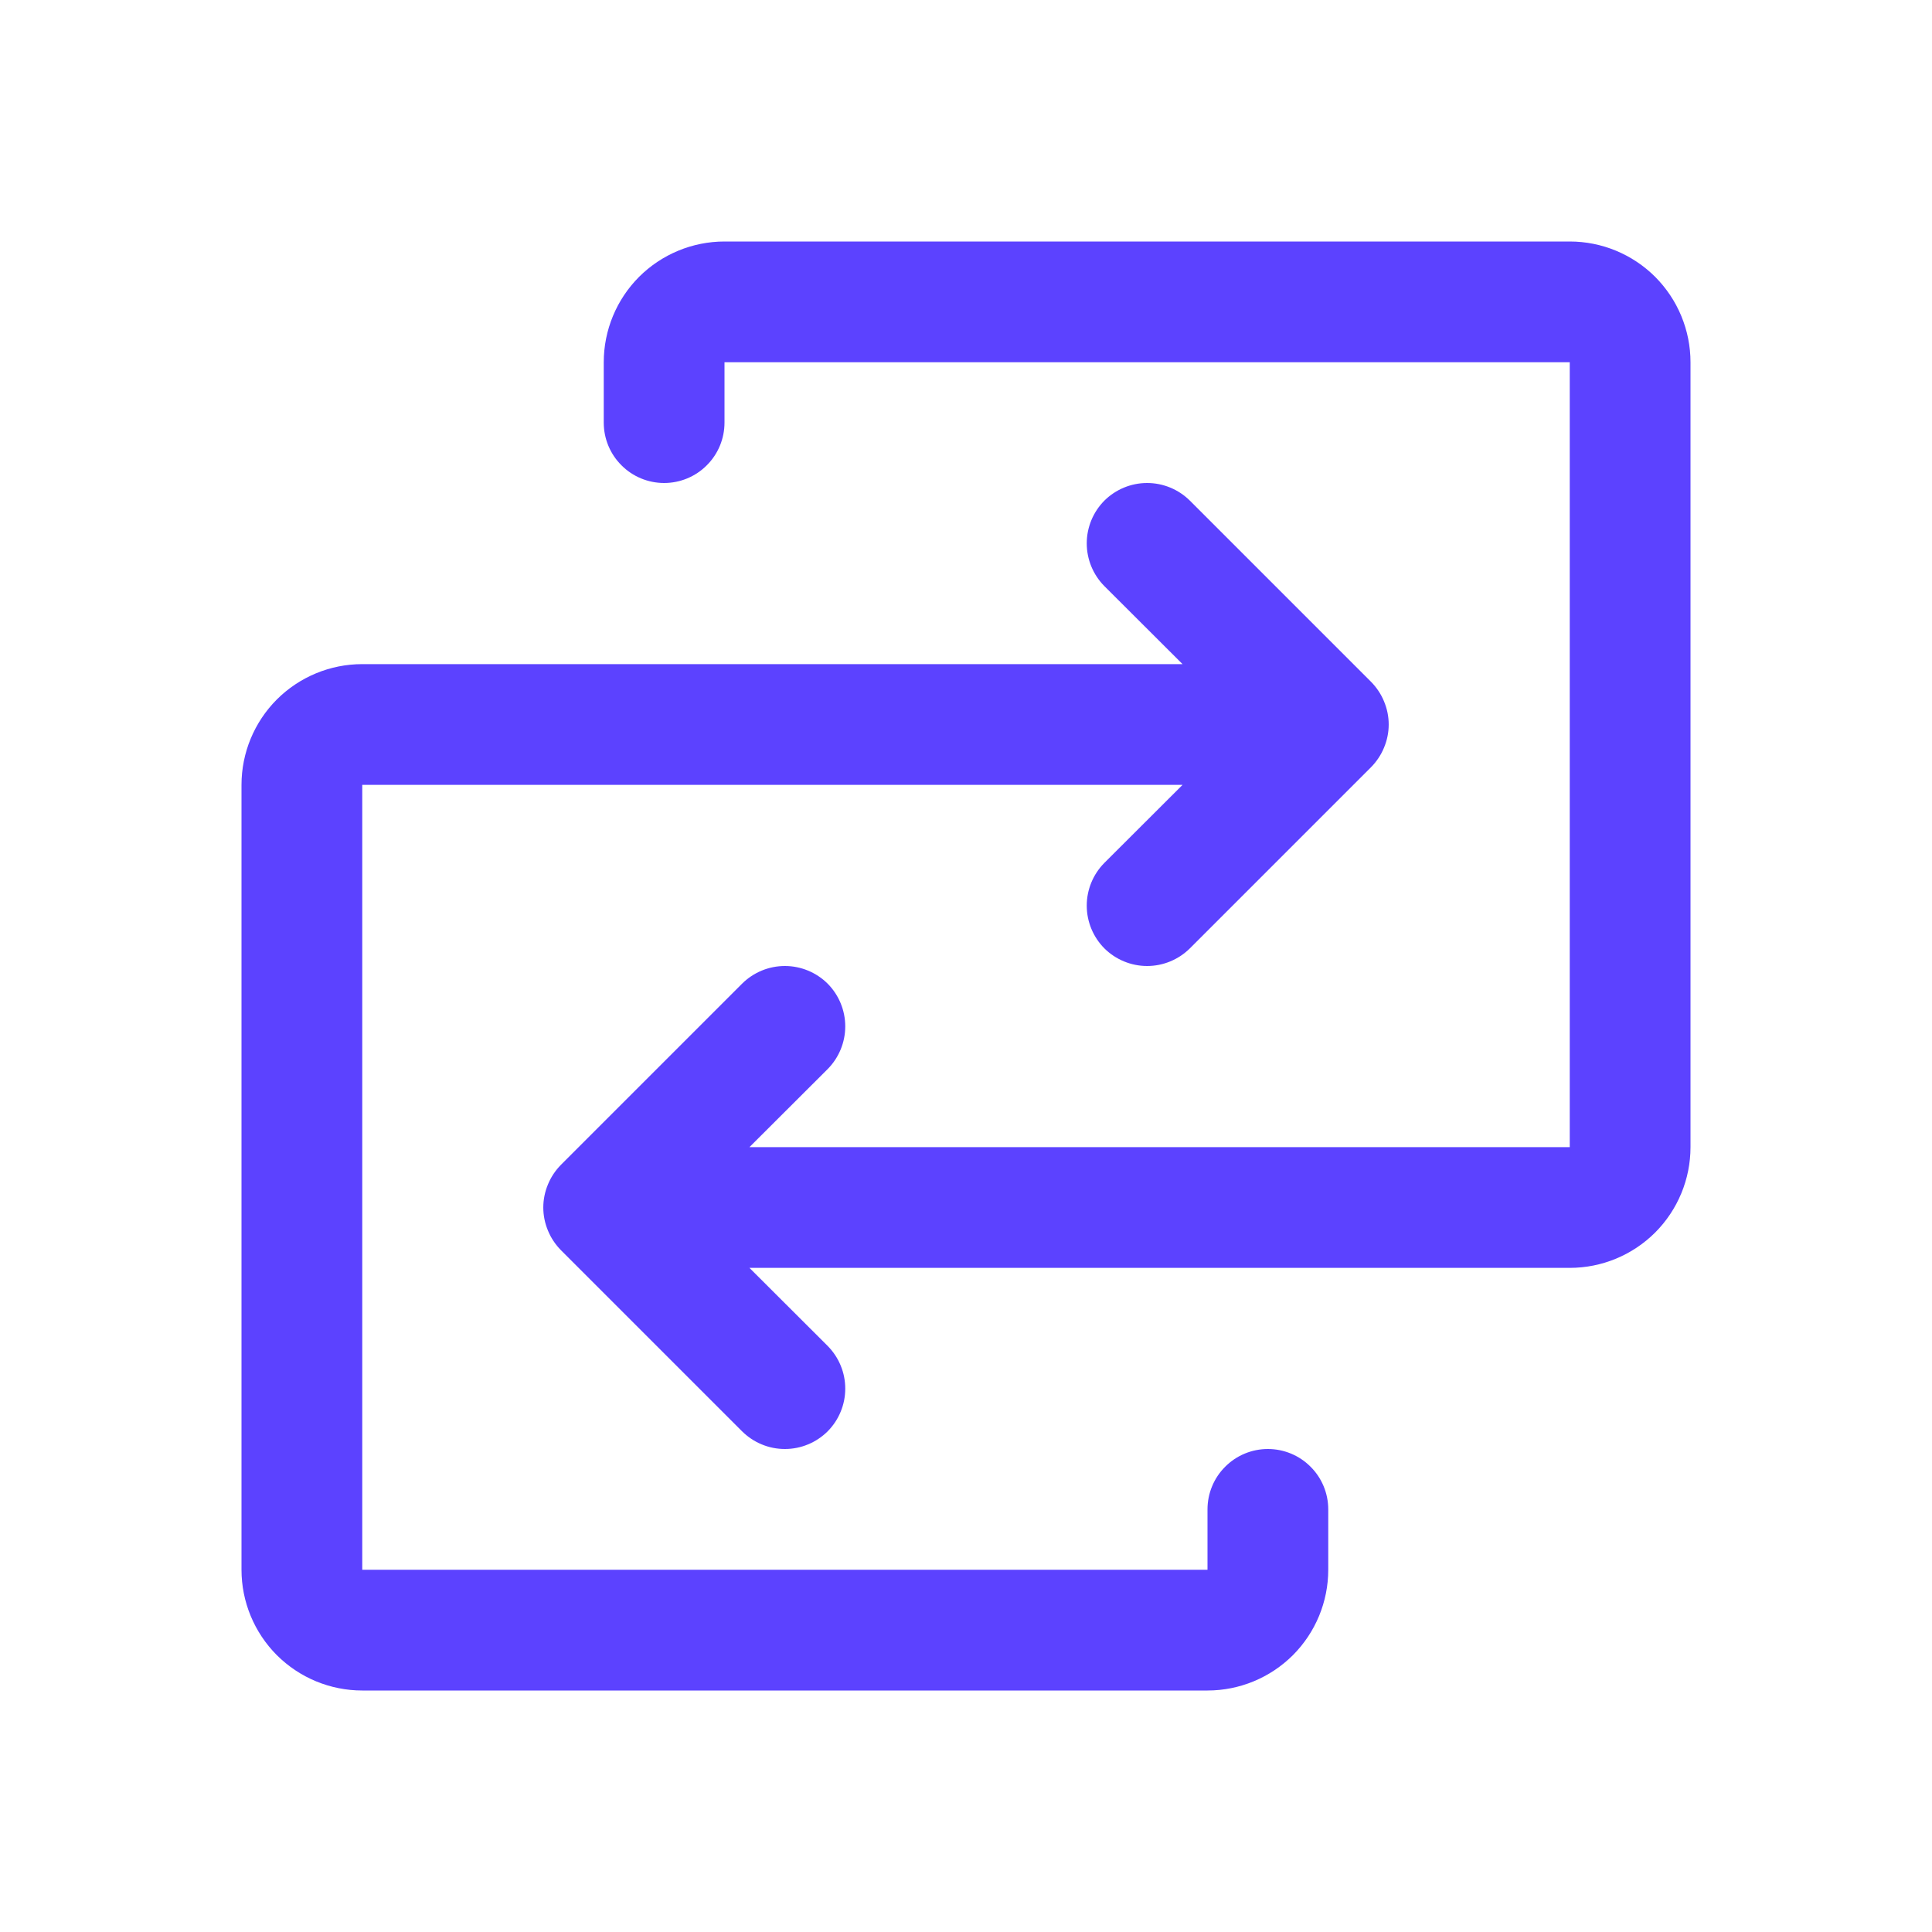 <svg width="24" height="24" viewBox="0 0 24 24" fill="none" xmlns="http://www.w3.org/2000/svg">
<path d="M21 4.5V14.25C21 14.648 20.842 15.029 20.561 15.311C20.279 15.592 19.898 15.75 19.5 15.75H9.31L10.281 16.719C10.35 16.789 10.406 16.872 10.443 16.963C10.481 17.054 10.5 17.151 10.5 17.25C10.5 17.349 10.481 17.446 10.443 17.537C10.406 17.628 10.35 17.711 10.281 17.781C10.211 17.85 10.128 17.906 10.037 17.943C9.946 17.981 9.849 18 9.75 18C9.651 18 9.554 17.981 9.463 17.943C9.372 17.906 9.289 17.85 9.219 17.781L6.969 15.531C6.9 15.461 6.844 15.378 6.807 15.287C6.769 15.196 6.749 15.099 6.749 15C6.749 14.901 6.769 14.804 6.807 14.713C6.844 14.622 6.9 14.539 6.969 14.469L9.219 12.219C9.36 12.079 9.551 12 9.75 12C9.949 12 10.14 12.079 10.281 12.219C10.421 12.36 10.5 12.551 10.5 12.75C10.5 12.949 10.421 13.14 10.281 13.281L9.31 14.25H19.5V4.5H9V5.25C9 5.449 8.921 5.64 8.78 5.78C8.64 5.921 8.449 6 8.25 6C8.051 6 7.86 5.921 7.72 5.78C7.579 5.64 7.5 5.449 7.5 5.25V4.5C7.5 4.102 7.658 3.721 7.939 3.439C8.221 3.158 8.602 3 9 3H19.5C19.898 3 20.279 3.158 20.561 3.439C20.842 3.721 21 4.102 21 4.5ZM15.75 18C15.551 18 15.36 18.079 15.22 18.22C15.079 18.36 15 18.551 15 18.75V19.5H4.5V9.75H14.69L13.719 10.719C13.579 10.86 13.5 11.051 13.5 11.25C13.5 11.449 13.579 11.64 13.719 11.781C13.86 11.921 14.051 12 14.25 12C14.449 12 14.64 11.921 14.781 11.781L17.031 9.531C17.1 9.461 17.156 9.378 17.193 9.287C17.231 9.196 17.251 9.099 17.251 9C17.251 8.901 17.231 8.804 17.193 8.713C17.156 8.622 17.1 8.539 17.031 8.469L14.781 6.219C14.64 6.079 14.449 6 14.25 6C14.051 6 13.86 6.079 13.719 6.219C13.579 6.36 13.5 6.551 13.5 6.75C13.5 6.949 13.579 7.14 13.719 7.281L14.69 8.25H4.5C4.102 8.25 3.721 8.408 3.439 8.689C3.158 8.971 3 9.352 3 9.75V19.5C3 19.898 3.158 20.279 3.439 20.561C3.721 20.842 4.102 21 4.5 21H15C15.398 21 15.779 20.842 16.061 20.561C16.342 20.279 16.5 19.898 16.5 19.5V18.75C16.5 18.551 16.421 18.36 16.28 18.22C16.14 18.079 15.949 18 15.75 18Z" fill="#5C42FF"/>
</svg>
